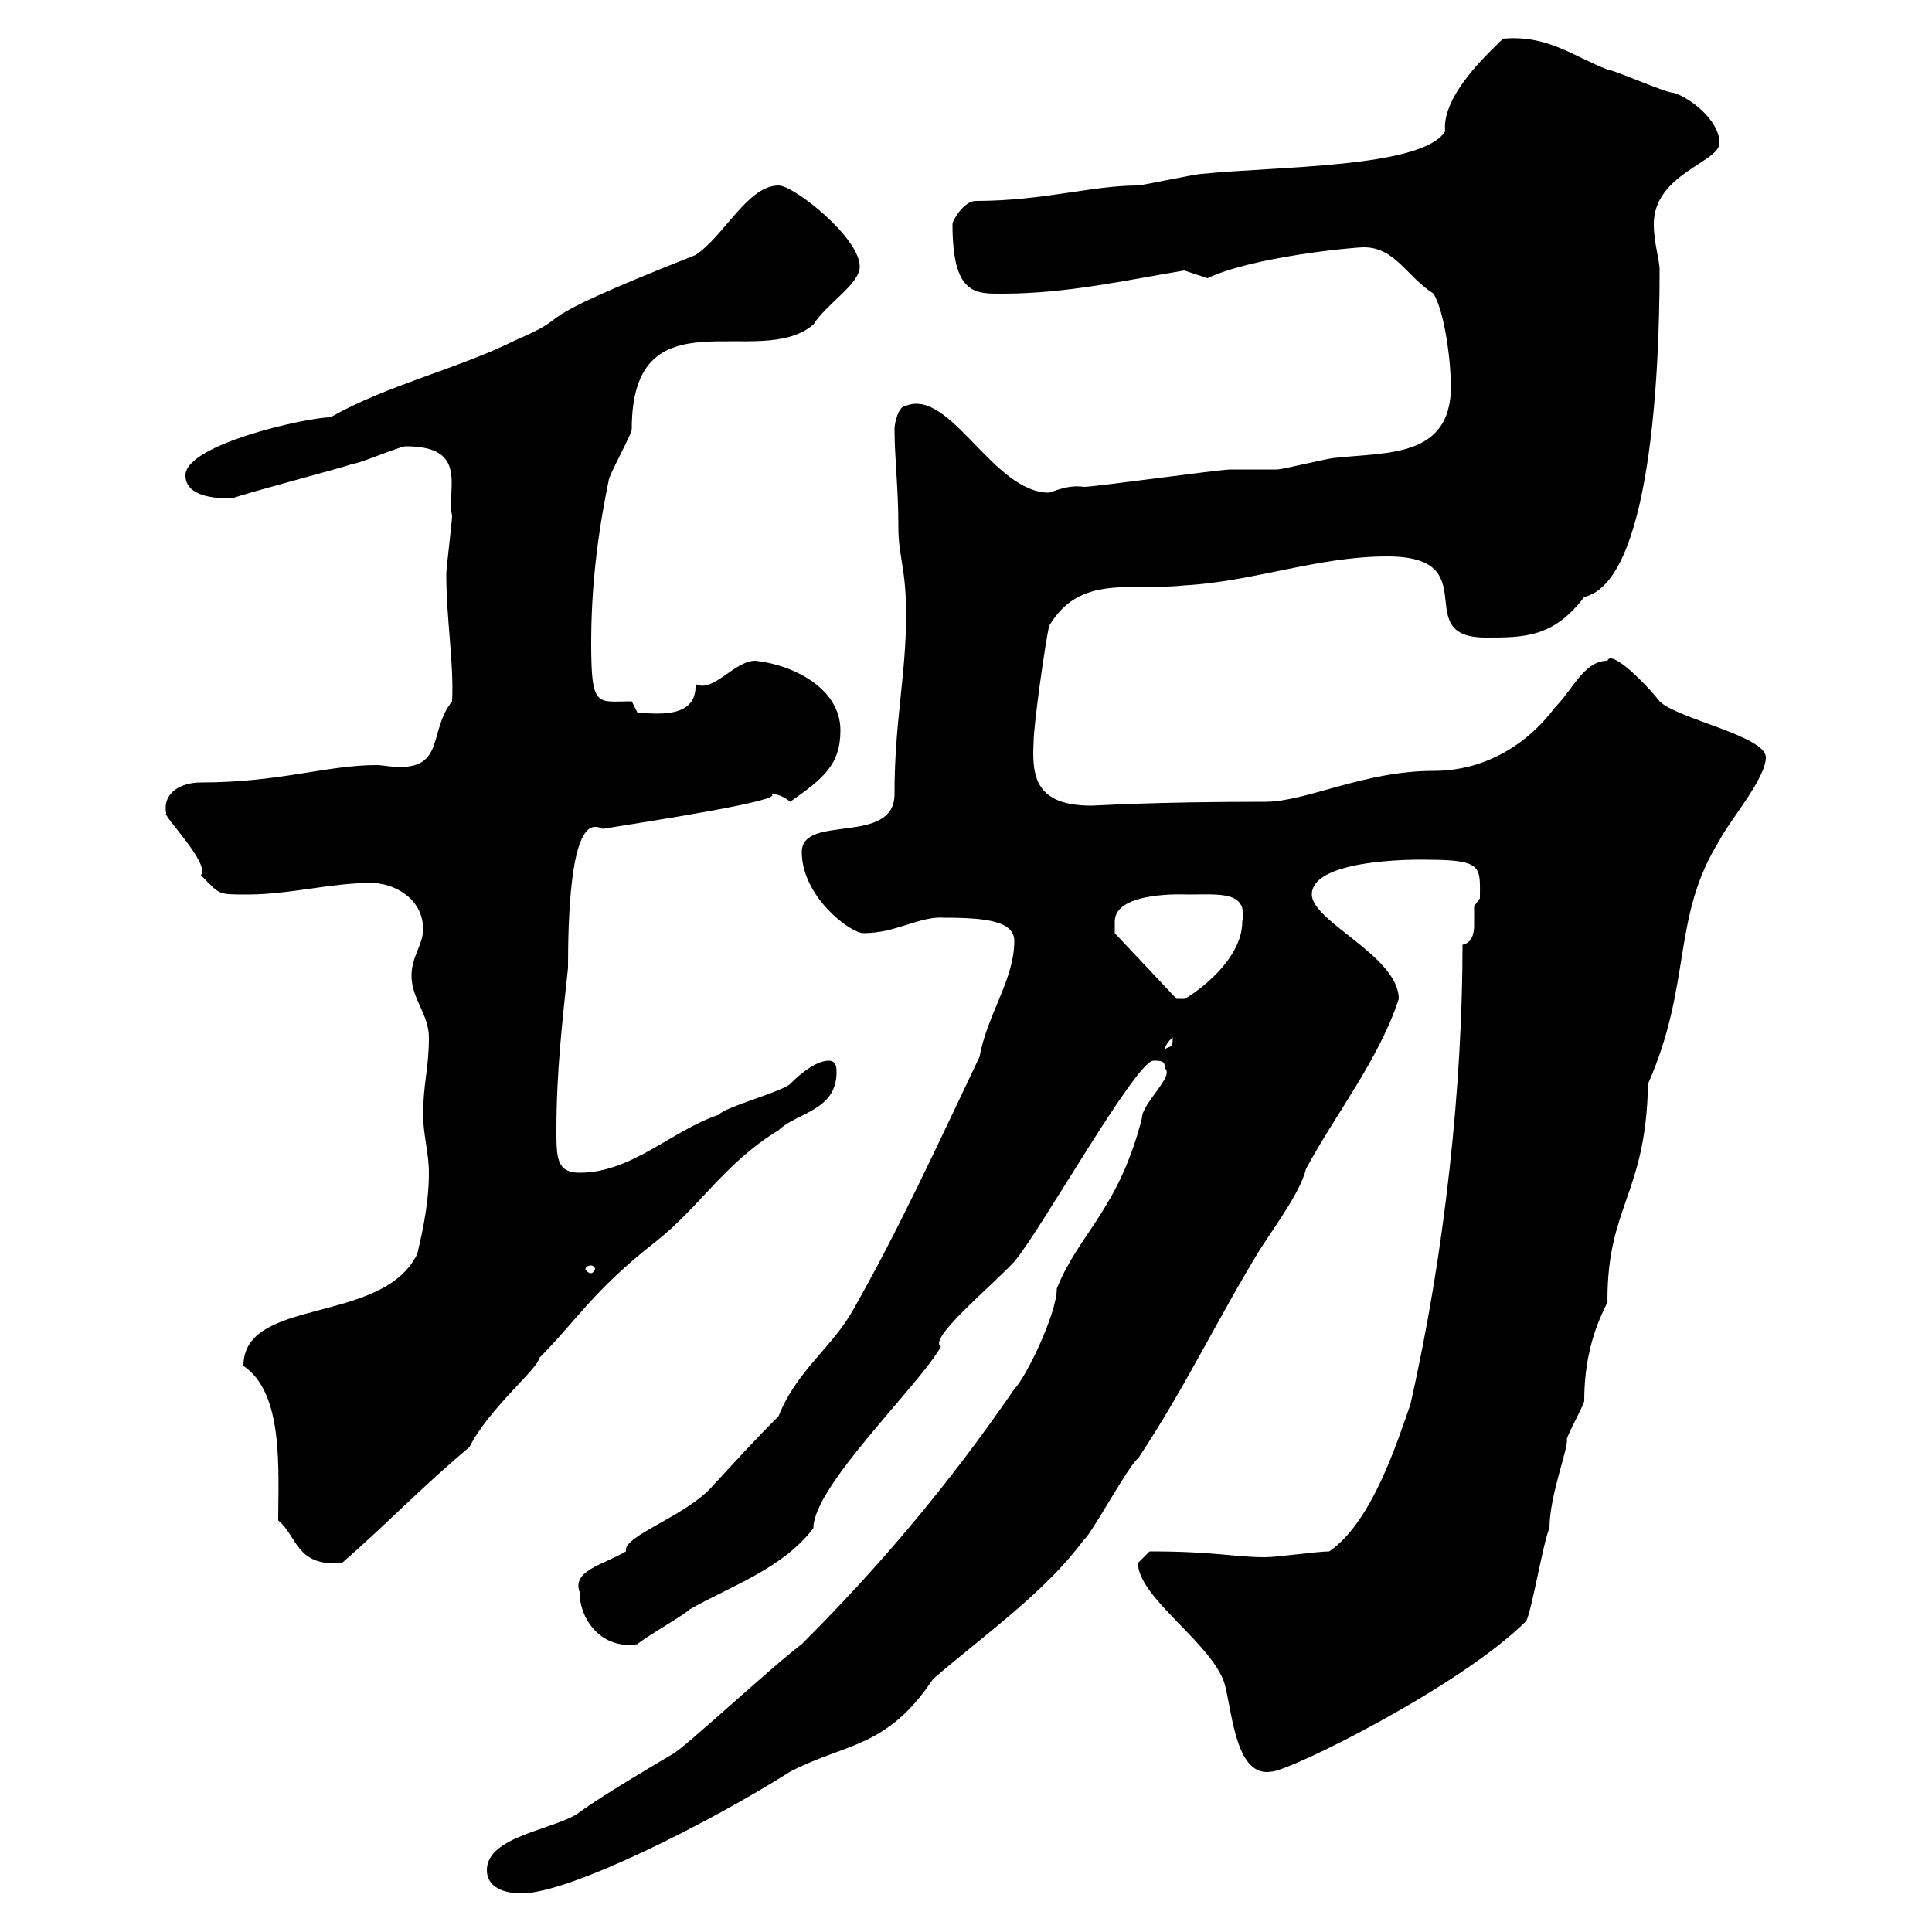 <svg xmlns="http://www.w3.org/2000/svg" xmlns:xlink="http://www.w3.org/1999/xlink" width="300" height="300"><path d="M75.60 290.40C75.60 293.10 78.30 294 81 294C88.50 294 110.40 282.90 122.70 275.10C131.40 270.60 137.70 271.50 144.90 260.70C153.30 253.50 162.30 247.20 168.30 239.10C169.50 238.20 175.50 227.10 176.70 226.50C183.90 215.70 189 204.90 195.60 194.10C198.30 189.90 201.90 185.10 202.80 181.50C207.30 173.10 214.20 164.40 217.20 155.10C217.20 148.50 203.70 143.10 203.70 138.90C203.70 132.90 222.60 133.50 221.70 133.50C230.40 133.50 229.80 134.70 229.80 139.50C229.80 139.50 228.90 140.70 228.90 140.70C228.90 141.30 228.90 142.50 228.90 143.70C228.90 144.90 228.60 146.40 227.10 146.70C227.10 168.30 224.40 194.40 219 218.10C216.90 224.10 213 236.40 206.40 240.90C204.60 240.90 198.30 241.80 196.50 241.80C191.40 241.80 189 240.90 178.50 240.90C178.50 240.90 176.70 242.70 176.70 242.70C176.70 248.10 188.40 255.30 190.20 261.60C191.40 266.40 192 276 197.40 275.10C200.10 275.10 226.80 261.90 237 251.70C237.90 249.90 239.70 239.10 240.60 237.30C240.60 232.20 243.60 224.70 243.30 223.50C243.30 222.90 246 218.10 246 217.50C246 207 250.20 201.90 249.60 201.90C249.60 187.20 255.60 185.40 255.90 168.30C262.80 152.70 259.50 142.50 267 130.50C268.50 127.50 274.20 120.90 274.20 117.60C274.20 114.30 260.40 111.60 257.70 108.90C255.60 106.20 250.20 100.80 249.60 102.60C246 102.60 244.20 107.10 241.50 109.80C237 115.80 230.40 119.70 222.60 119.70C211.80 119.70 202.80 124.50 196.50 124.50C178.50 124.50 170.40 125.10 169.50 125.10C160.80 125.10 160.20 120.60 160.50 115.20C160.50 112.50 162.30 99.90 162.90 97.20C167.70 89.10 175.50 91.80 183.90 90.90C194.70 90.30 204.60 86.40 215.40 86.40C231 86.40 218.70 99 230.70 99C236.70 99 241.20 99 246 92.70C256.20 90.30 257.70 58.50 257.70 42C257.70 40.20 256.80 37.80 256.80 34.80C256.80 27 267 25.20 267 22.20C267 18.60 262.20 15 259.80 14.40C258.60 14.40 250.50 10.80 249.60 10.80C244.20 8.70 240.30 5.40 233.40 6C231.60 7.80 223.80 14.70 224.40 20.40C220.80 26.10 198.30 25.80 186.60 27C185.70 27 177.30 28.80 176.70 28.80C169.50 28.80 162 31.20 151.50 31.20C149.70 31.20 147.90 34.20 147.90 34.80C147.90 45.90 151.50 45.60 155.70 45.60C165.60 45.60 174.90 43.50 183.90 42C183.90 42 187.50 43.20 187.50 43.20C194.40 39.90 210 38.40 211.80 38.40C216.60 38.40 218.40 42.90 222.60 45.60C224.40 48.60 225.30 56.40 225.30 60C225.30 71.10 215.40 70.20 207.30 71.10C206.40 71.10 199.20 72.90 198.30 72.90C197.40 72.90 192 72.90 191.10 72.90C189.30 72.90 170.10 75.60 168.30 75.60C166.20 75.30 164.70 75.90 162.90 76.50C154.20 76.50 147.60 60.30 140.70 63C139.50 63 138.90 65.70 138.90 66.60C138.90 71.10 139.50 75.60 139.50 81.90C139.50 86.40 140.70 88.20 140.70 95.40C140.70 105 138.90 111.90 138.90 123.30C138.90 131.40 124.50 126.30 124.50 132.30C124.50 139.20 132 144.90 134.10 144.90C139.20 144.90 142.80 142.20 146.70 142.50C153.30 142.50 157.50 143.10 157.50 146.10C157.50 152.10 153.30 157.50 152.10 164.10C146.10 176.70 139.50 191.10 132.30 203.70C129 209.40 123.60 213 120.90 219.90C117.30 223.50 114 227.10 110.70 230.70C106.50 235.50 96.60 238.50 97.20 240.90C93.60 243 88.80 243.90 90 247.20C90 251.70 93.60 256.20 99 255.30C99.90 254.40 106.20 250.80 107.10 249.90C113.40 246.30 121.50 243.60 126.30 237.30C126.30 230.70 142.80 215.10 146.10 209.10C144 207.90 153.90 199.80 157.50 195.90C161.40 191.40 176.40 164.70 179.10 164.70C180.30 164.70 180.90 164.70 180.90 165.90C182.40 167.10 177.30 171.30 177.30 173.70C173.70 187.80 167.40 191.70 164.10 200.10C164.10 204 159.30 213.90 157.50 215.70C147.60 230.10 137.10 242.70 124.50 255.30C119.70 258.90 106.20 271.50 104.40 272.40C104.40 272.40 93.60 278.70 90 281.40C86.40 284.10 75.60 285 75.60 290.40ZM43.20 236.10C46.20 238.50 45.90 243.30 53.10 242.70C60 236.70 65.70 230.70 72.90 224.70C75.90 218.70 83.70 212.40 83.70 210.90C89.40 205.20 92.10 200.40 101.70 192.90C108.60 187.50 112.50 180.60 120.90 175.50C123.60 172.80 129.90 172.50 129.90 166.50C129.90 165.90 129.90 164.70 128.70 164.70C126.30 164.70 123.30 167.70 122.70 168.30C121.50 169.50 112.50 171.90 111.60 173.10C104.40 175.50 98.10 182.10 90 182.10C86.40 182.10 86.40 179.70 86.40 175.50C86.40 166.50 87.30 158.70 88.20 150.30C88.20 143.10 88.50 128.40 92.40 128.40C92.70 128.40 93 128.40 93.60 128.70C101.10 127.50 122.40 124.20 119.70 123.30C119.40 123.30 120.90 123 122.70 124.50C127.80 120.90 130.50 118.80 130.50 113.40C130.50 106.80 123 103.20 117.30 102.60C114 102.60 110.70 107.70 108 106.20C108.30 111.90 101.40 110.70 99 110.70L98.10 108.90C92.70 108.90 91.80 110.10 91.80 99.90C91.80 91.50 92.70 83.40 94.50 74.70C94.50 73.80 98.10 67.50 98.10 66.60C98.10 45 117.90 57.60 126.30 50.40C128.40 47.10 133.50 44.10 133.50 41.40C133.50 36.90 123.30 28.80 120.90 28.80C116.10 28.80 112.50 36.60 108 39.60C79.20 51 90.60 48.30 80.10 52.80C71.10 57.30 60.30 59.70 51.30 64.80C47.70 64.80 28.80 69 28.80 73.80C28.80 77.10 33.30 77.40 36 77.40C38.40 76.50 52.20 72.90 54.90 72C55.80 72 62.10 69.30 63 69.30C72.90 69.30 69.30 75.90 70.20 80.10C70.20 81 69.30 88.20 69.30 89.10C69.30 96.30 70.50 102.90 70.20 108.90C66.60 113.40 69 119.10 62.10 119.10C60.60 119.10 59.40 118.80 58.50 118.80C50.70 118.80 43.50 121.50 31.20 121.50C28.20 121.50 25.20 123 25.80 126.30C25.20 126.60 32.70 134.10 31.20 135.90C34.20 138.90 33.60 138.90 38.40 138.90C45 138.90 51.30 137.10 57.60 137.10C61.20 137.10 65.70 139.50 65.70 144.30C65.70 146.70 63.90 148.50 63.90 151.50C63.90 155.10 66.60 157.50 66.60 161.10C66.60 165.90 65.70 168.30 65.70 173.10C65.70 176.10 66.60 179.10 66.60 182.10C66.60 187.80 65.10 193.20 64.80 194.70C59.40 205.80 37.80 201.30 37.80 212.10C44.10 216.30 43.20 228.30 43.20 236.10ZM91.80 196.50C92.10 196.50 92.40 196.80 92.40 197.10C92.40 197.10 92.10 197.70 91.80 197.70C91.20 197.70 90.90 197.10 90.90 197.10C90.90 196.80 91.20 196.50 91.80 196.50ZM182.10 161.10C182.10 162.90 181.80 162.30 180.90 162.90C180.90 163.50 180.60 162.30 182.10 161.10ZM173.10 143.10C173.10 138.30 184.20 138.90 184.50 138.90C189.30 138.90 193.80 138.30 192.90 143.10C192.90 149.70 184.20 155.10 183.90 155.10C183.90 155.10 182.70 155.10 182.70 155.10L173.10 144.90C173.10 144.90 173.10 144.30 173.10 143.10Z"/></svg>